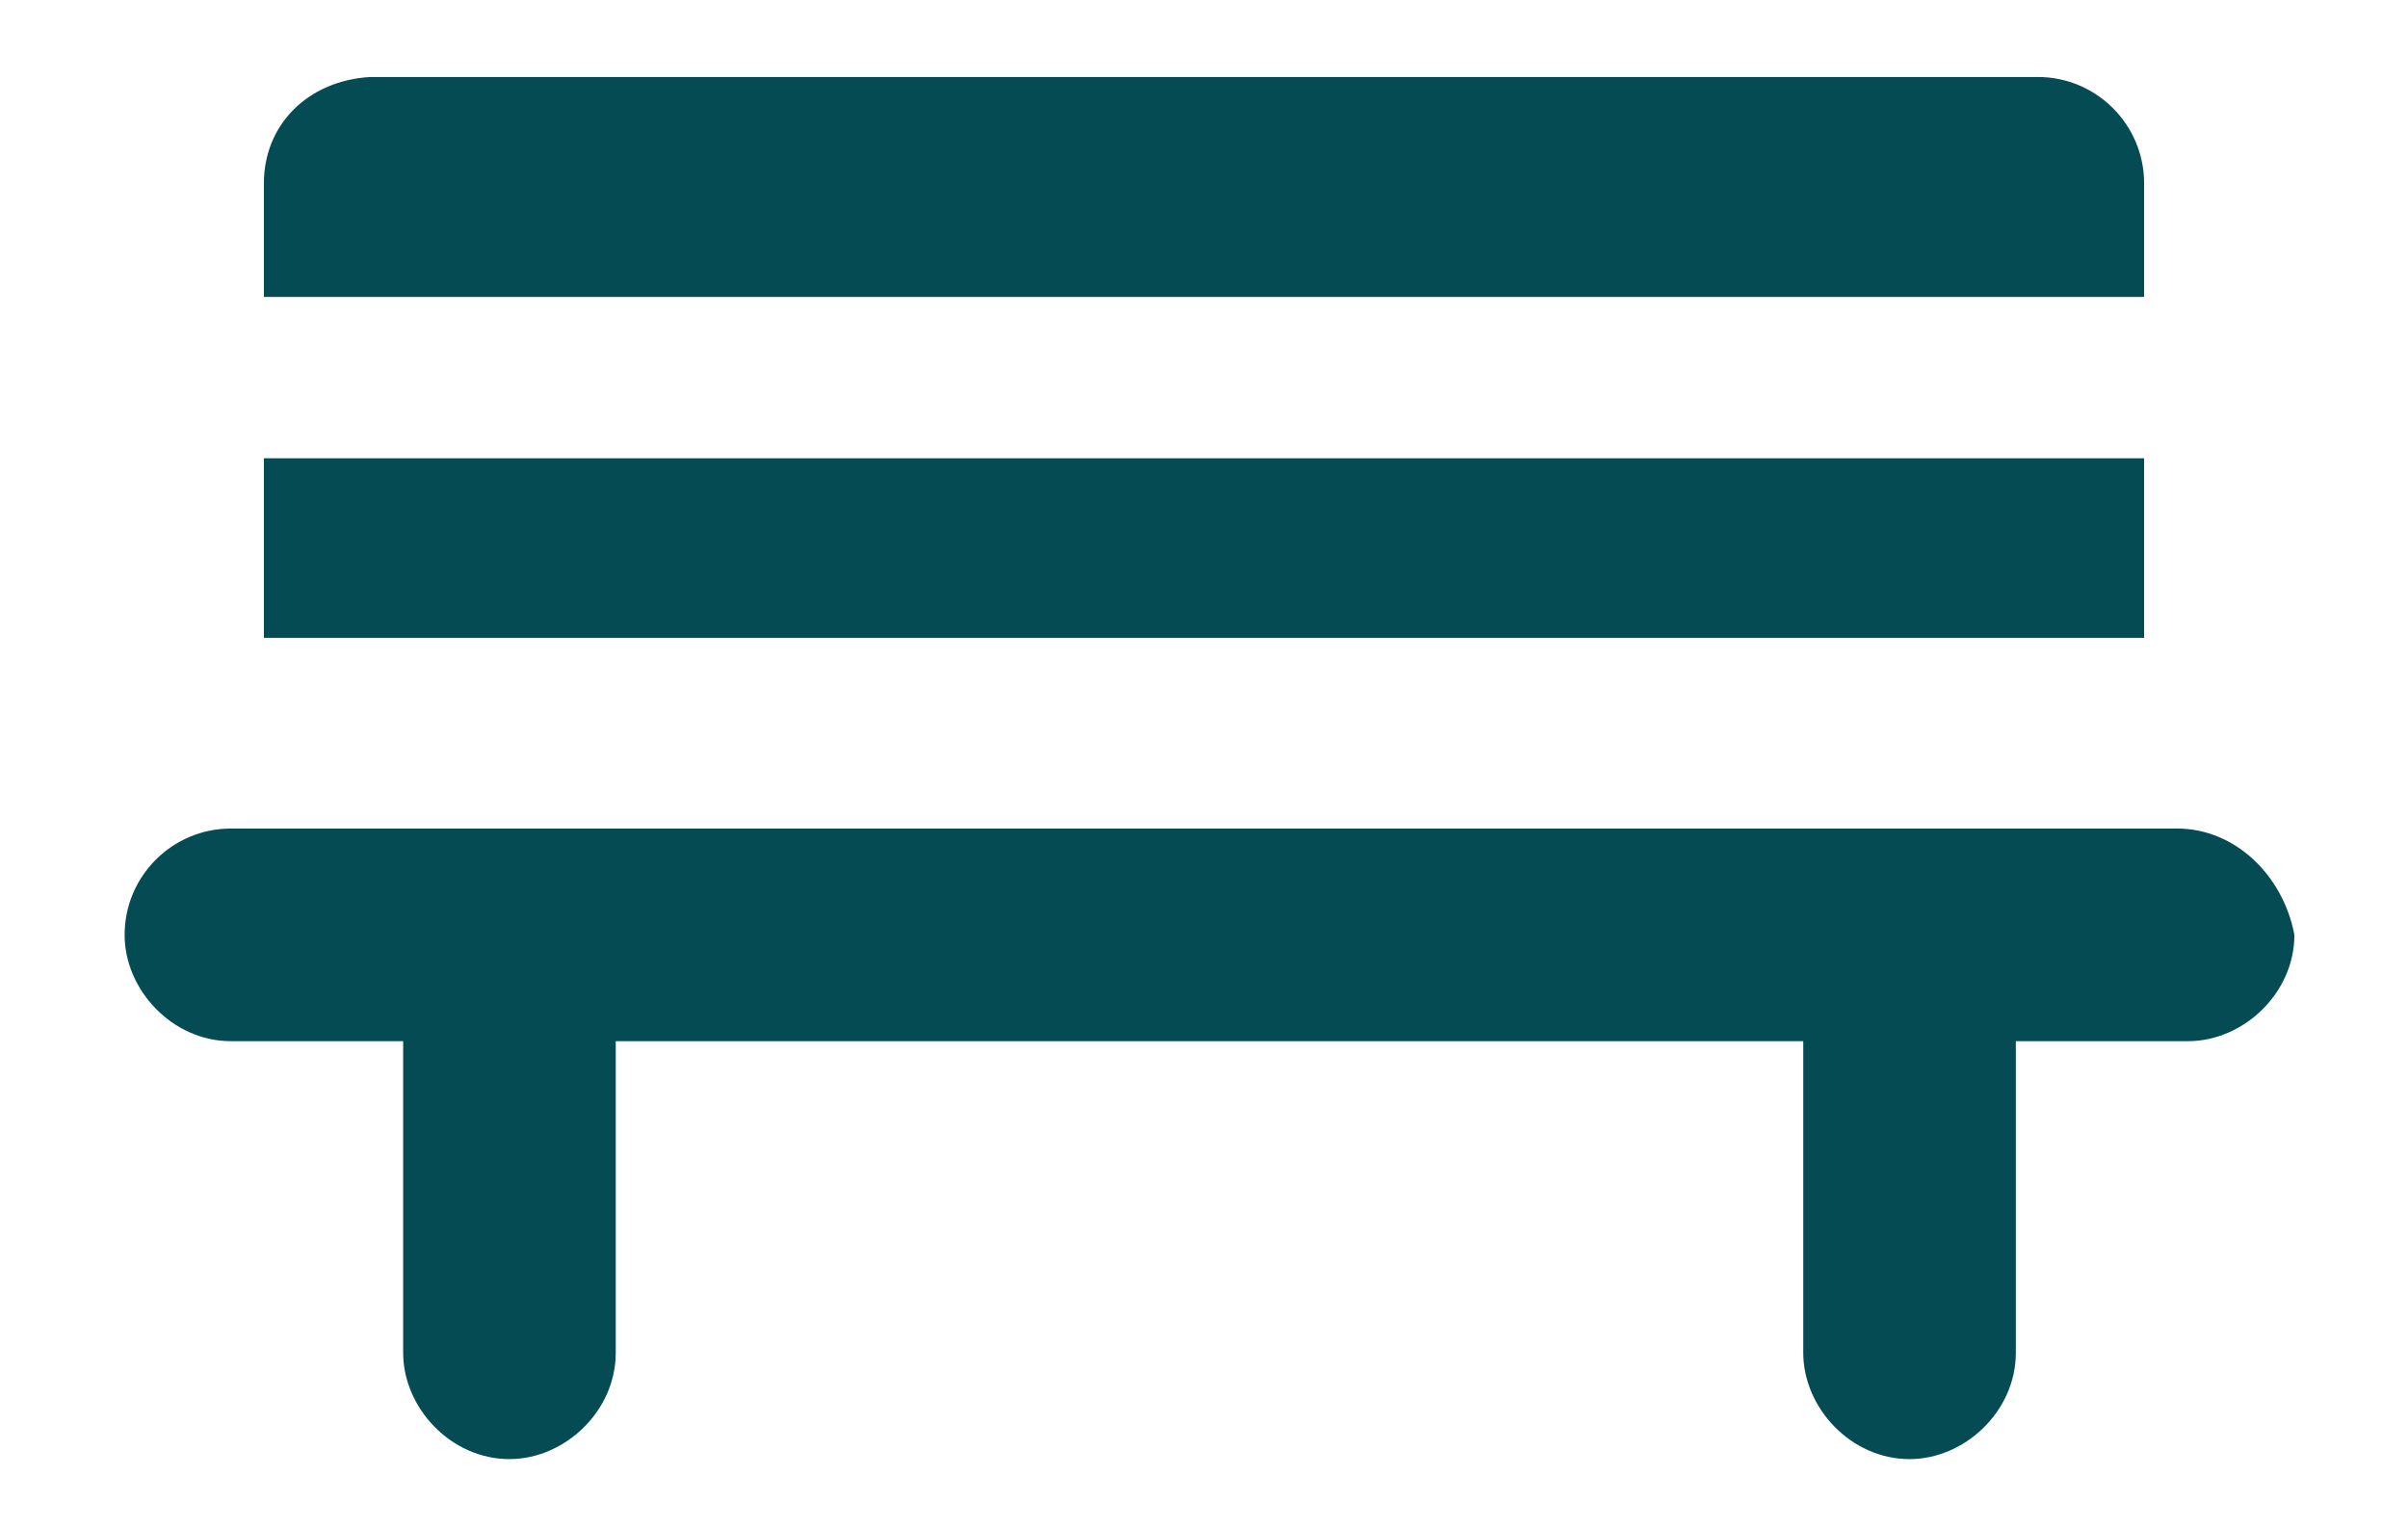 <?xml version="1.0" encoding="utf-8"?>
<!-- Generator: Adobe Illustrator 24.0.0, SVG Export Plug-In . SVG Version: 6.00 Build 0)  -->
<svg version="1.1" id="Layer_1" xmlns="http://www.w3.org/2000/svg" xmlns:xlink="http://www.w3.org/1999/xlink" x="0px" y="0px"
	 viewBox="0 0 65.7 41.7" style="enable-background:new 0 0 65.7 41.7;" xml:space="preserve">
<style type="text/css">
	.st0{fill:#054B54;}
</style>
<path class="st0" d="M58.5,5c0-1.6-1.3-2.9-2.9-2.9H10.1C8.4,2.2,7.2,3.4,7.2,5v3.1h51.3V5z"/>
<rect x="7.2" y="12.5" class="st0" width="51.3" height="4.9"/>
<path class="st0" d="M59.4,22.6H6.3c-1.6,0-2.9,1.3-2.9,2.9c0,1.5,1.3,2.9,2.9,2.9H11v8.5c0,1.5,1.3,2.9,2.9,2.9
	c1.5,0,2.9-1.3,2.9-2.9v-8.5h32.4v8.5c0,1.5,1.3,2.9,2.9,2.9c1.5,0,2.9-1.3,2.9-2.9v-8.5h4.7c1.5,0,2.9-1.3,2.9-2.9
	C62.3,23.9,61,22.6,59.4,22.6"/>
</svg>
